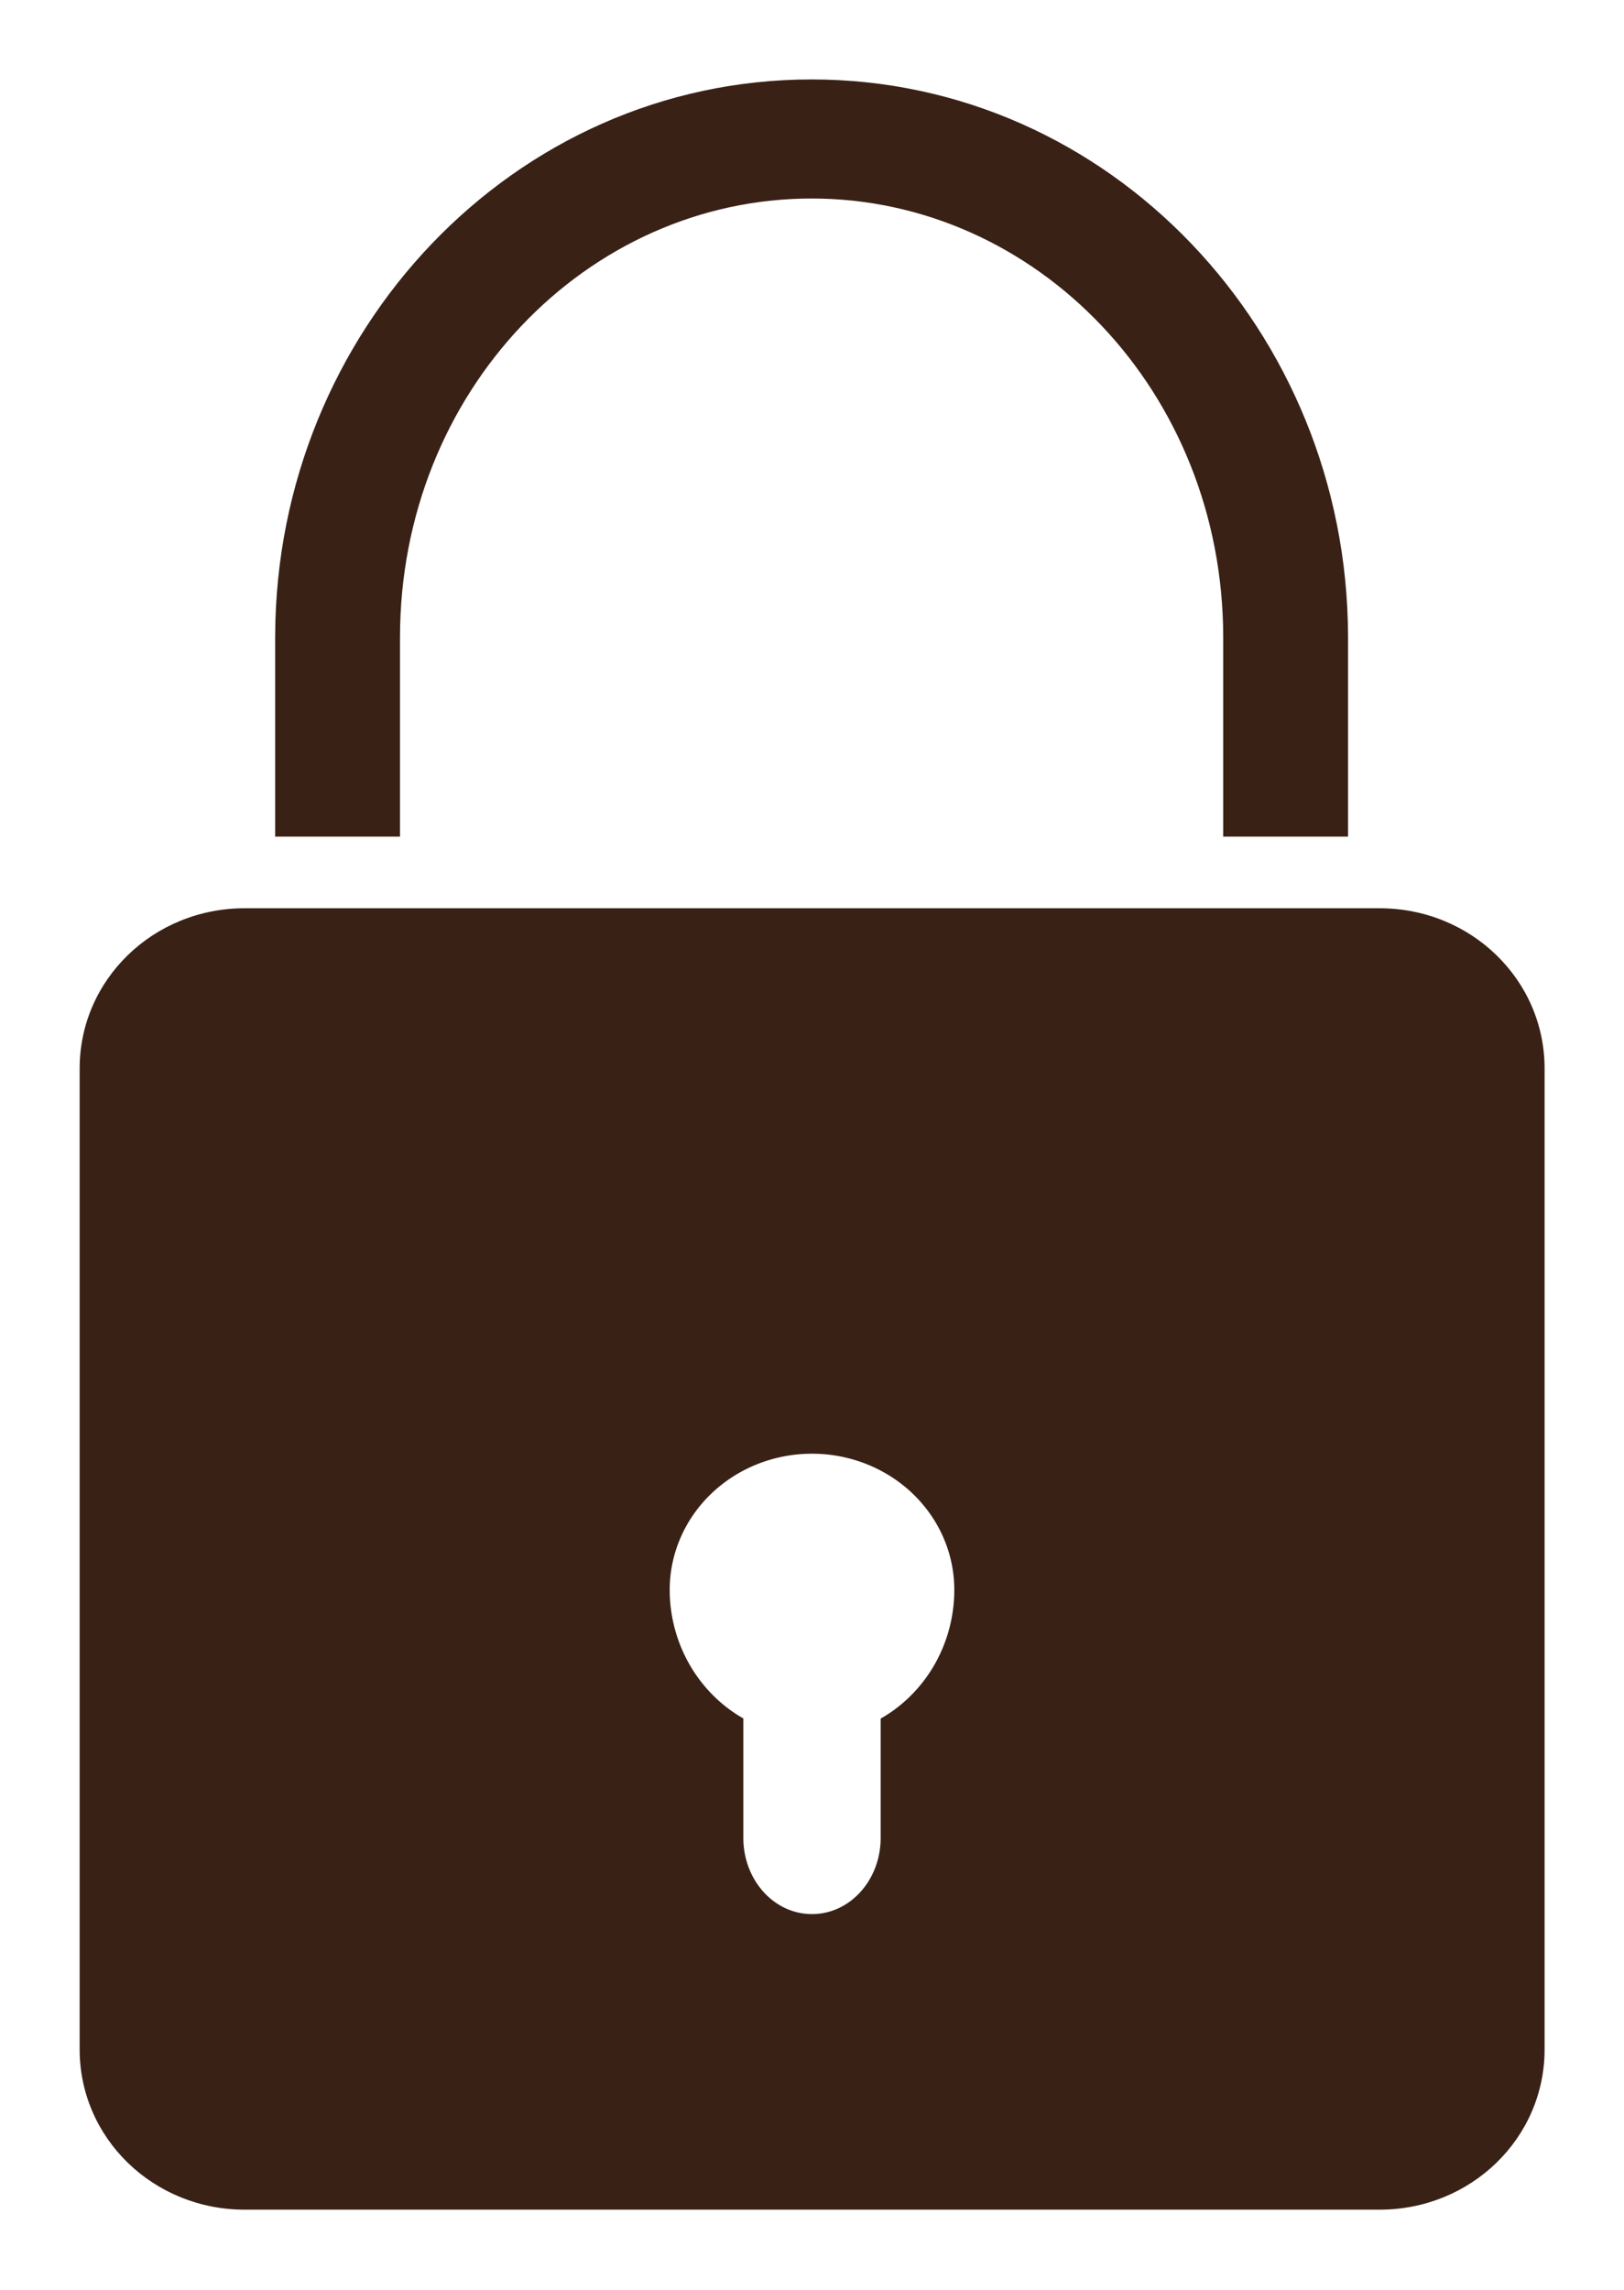 <?xml version="1.0"?>
<svg xmlns="http://www.w3.org/2000/svg" height="430" width="305" viewBox="0 0 305 430">
  <defs>
    <filter id="a" x="0" width="1" y="0" height="1" color-interpolation-filters="sRGB">
      <feTurbulence result="result1" baseFrequency="0.002 0.182" seed="25"/>
      <feComposite in2="result1" operator="in" in="SourceGraphic"/>
      <feColorMatrix result="result5" values="1 0 0 0 0.1 0 1 0 0 0.1 0 0 1 0 0.1 0 0 0 0.5 0"/>
      <feColorMatrix values="2 0 0 0 0 0 2 0 0 0 0 0 2 0 0 0 0 0 1 0" result="result8"/>
      <feMerge result="result6">
        <feMergeNode in="result8"/>
      </feMerge>
      <feTurbulence result="result9" baseFrequency="0.002 0.182"/>
      <feComposite in2="result9" in="SourceGraphic" operator="in"/>
      <feColorMatrix values="0.4 0 0 0 0 0 0.4 0 0 0 0 0 0.4 0 0 0 0 0 0.5 0" result="result5"/>
      <feMerge result="result9">
        <feMergeNode in="result5"/>
        <feMergeNode in="result6"/>
      </feMerge>
      <feTurbulence result="result11" numOctaves="10" type="fractalNoise" baseFrequency="0.003 0.034"/>
      <feDisplacementMap in2="result11" scale="20.588" result="result10" in="result9"/>
      <feMerge result="result7">
        <feMergeNode in="SourceGraphic"/>
        <feMergeNode in="result10"/>
      </feMerge>
      <feComposite k2=".539" k3="1" operator="arithmetic" in="result10" in2="SourceGraphic"/>
    </filter>
    <filter id="b" x="0" width="1" y="0" height="1" color-interpolation-filters="sRGB">
      <feTurbulence result="result1" baseFrequency="0.002 0.182" seed="25"/>
      <feComposite in2="result1" operator="in" in="SourceGraphic"/>
      <feColorMatrix result="result5" values="1 0 0 0 0.1 0 1 0 0 0.1 0 0 1 0 0.1 0 0 0 0.5 0"/>
      <feColorMatrix values="2 0 0 0 0 0 2 0 0 0 0 0 2 0 0 0 0 0 1 0" result="result8"/>
      <feMerge result="result6">
        <feMergeNode in="result8"/>
      </feMerge>
      <feTurbulence result="result9" baseFrequency="0.002 0.182"/>
      <feComposite in2="result9" in="SourceGraphic" operator="in"/>
      <feColorMatrix values="0.4 0 0 0 0 0 0.4 0 0 0 0 0 0.4 0 0 0 0 0 0.5 0" result="result5"/>
      <feMerge result="result9">
        <feMergeNode in="result5"/>
        <feMergeNode in="result6"/>
      </feMerge>
      <feTurbulence result="result11" numOctaves="10" type="fractalNoise" baseFrequency="0.003 0.034"/>
      <feDisplacementMap in2="result11" scale="20.588" result="result10" in="result9"/>
      <feMerge result="result7">
        <feMergeNode in="SourceGraphic"/>
        <feMergeNode in="result10"/>
      </feMerge>
      <feComposite k2=".539" k3="1" operator="arithmetic" in="result10" in2="SourceGraphic"/>
    </filter>
  </defs>
  <g fill-rule="evenodd">
    <path d="M520-72v275c0 22.16-17.84 40-40 40H235c-22.16 0-40-17.84-40-40V-72c0-22.16 17.84-40 40-40h245c22.16 0 40 17.84 40 40z" transform="matrix(0 -.752 .775 0 101.76 561.605)" fill="#392116" filter="url(#a)"/>
    <path d="M152.5 272.997a26.725 25.568 0 00-26.725 25.568 26.725 27.613 0 0013.83 24.15v22.423c0 7.932 5.752 14.318 12.895 14.318s12.895-6.386 12.895-14.318v-22.392a26.725 27.613 0 0013.83-24.181 26.725 25.568 0 00-26.725-25.568z" fill="#fff"/>
    <path style="line-height:normal;text-indent:0;text-align:start;text-decoration-line:none;text-decoration-style:solid;text-decoration-color:#000;text-transform:none;block-progression:tb;white-space:normal;isolation:auto;mix-blend-mode:normal;solid-color:#000;solid-opacity:1" d="M452.045-209.497c0-72.311-63.07-129.76-138.914-129.995v-.006h-50.176v30.255h49.711c61.481 0 109.645 45.32 109.645 99.745 0 54.426-48.164 99.746-109.645 99.746h-49.711v30.254h50.176v-.006c75.844-.234 138.914-57.683 138.914-129.994z" transform="matrix(0 -.752 .775 0 314.787 354.856)" color="#000" font-weight="400" font-family="sans-serif" overflow="visible" fill="#392116" filter="url(#b)" enable-background="accumulate"/>
  </g>
</svg>
